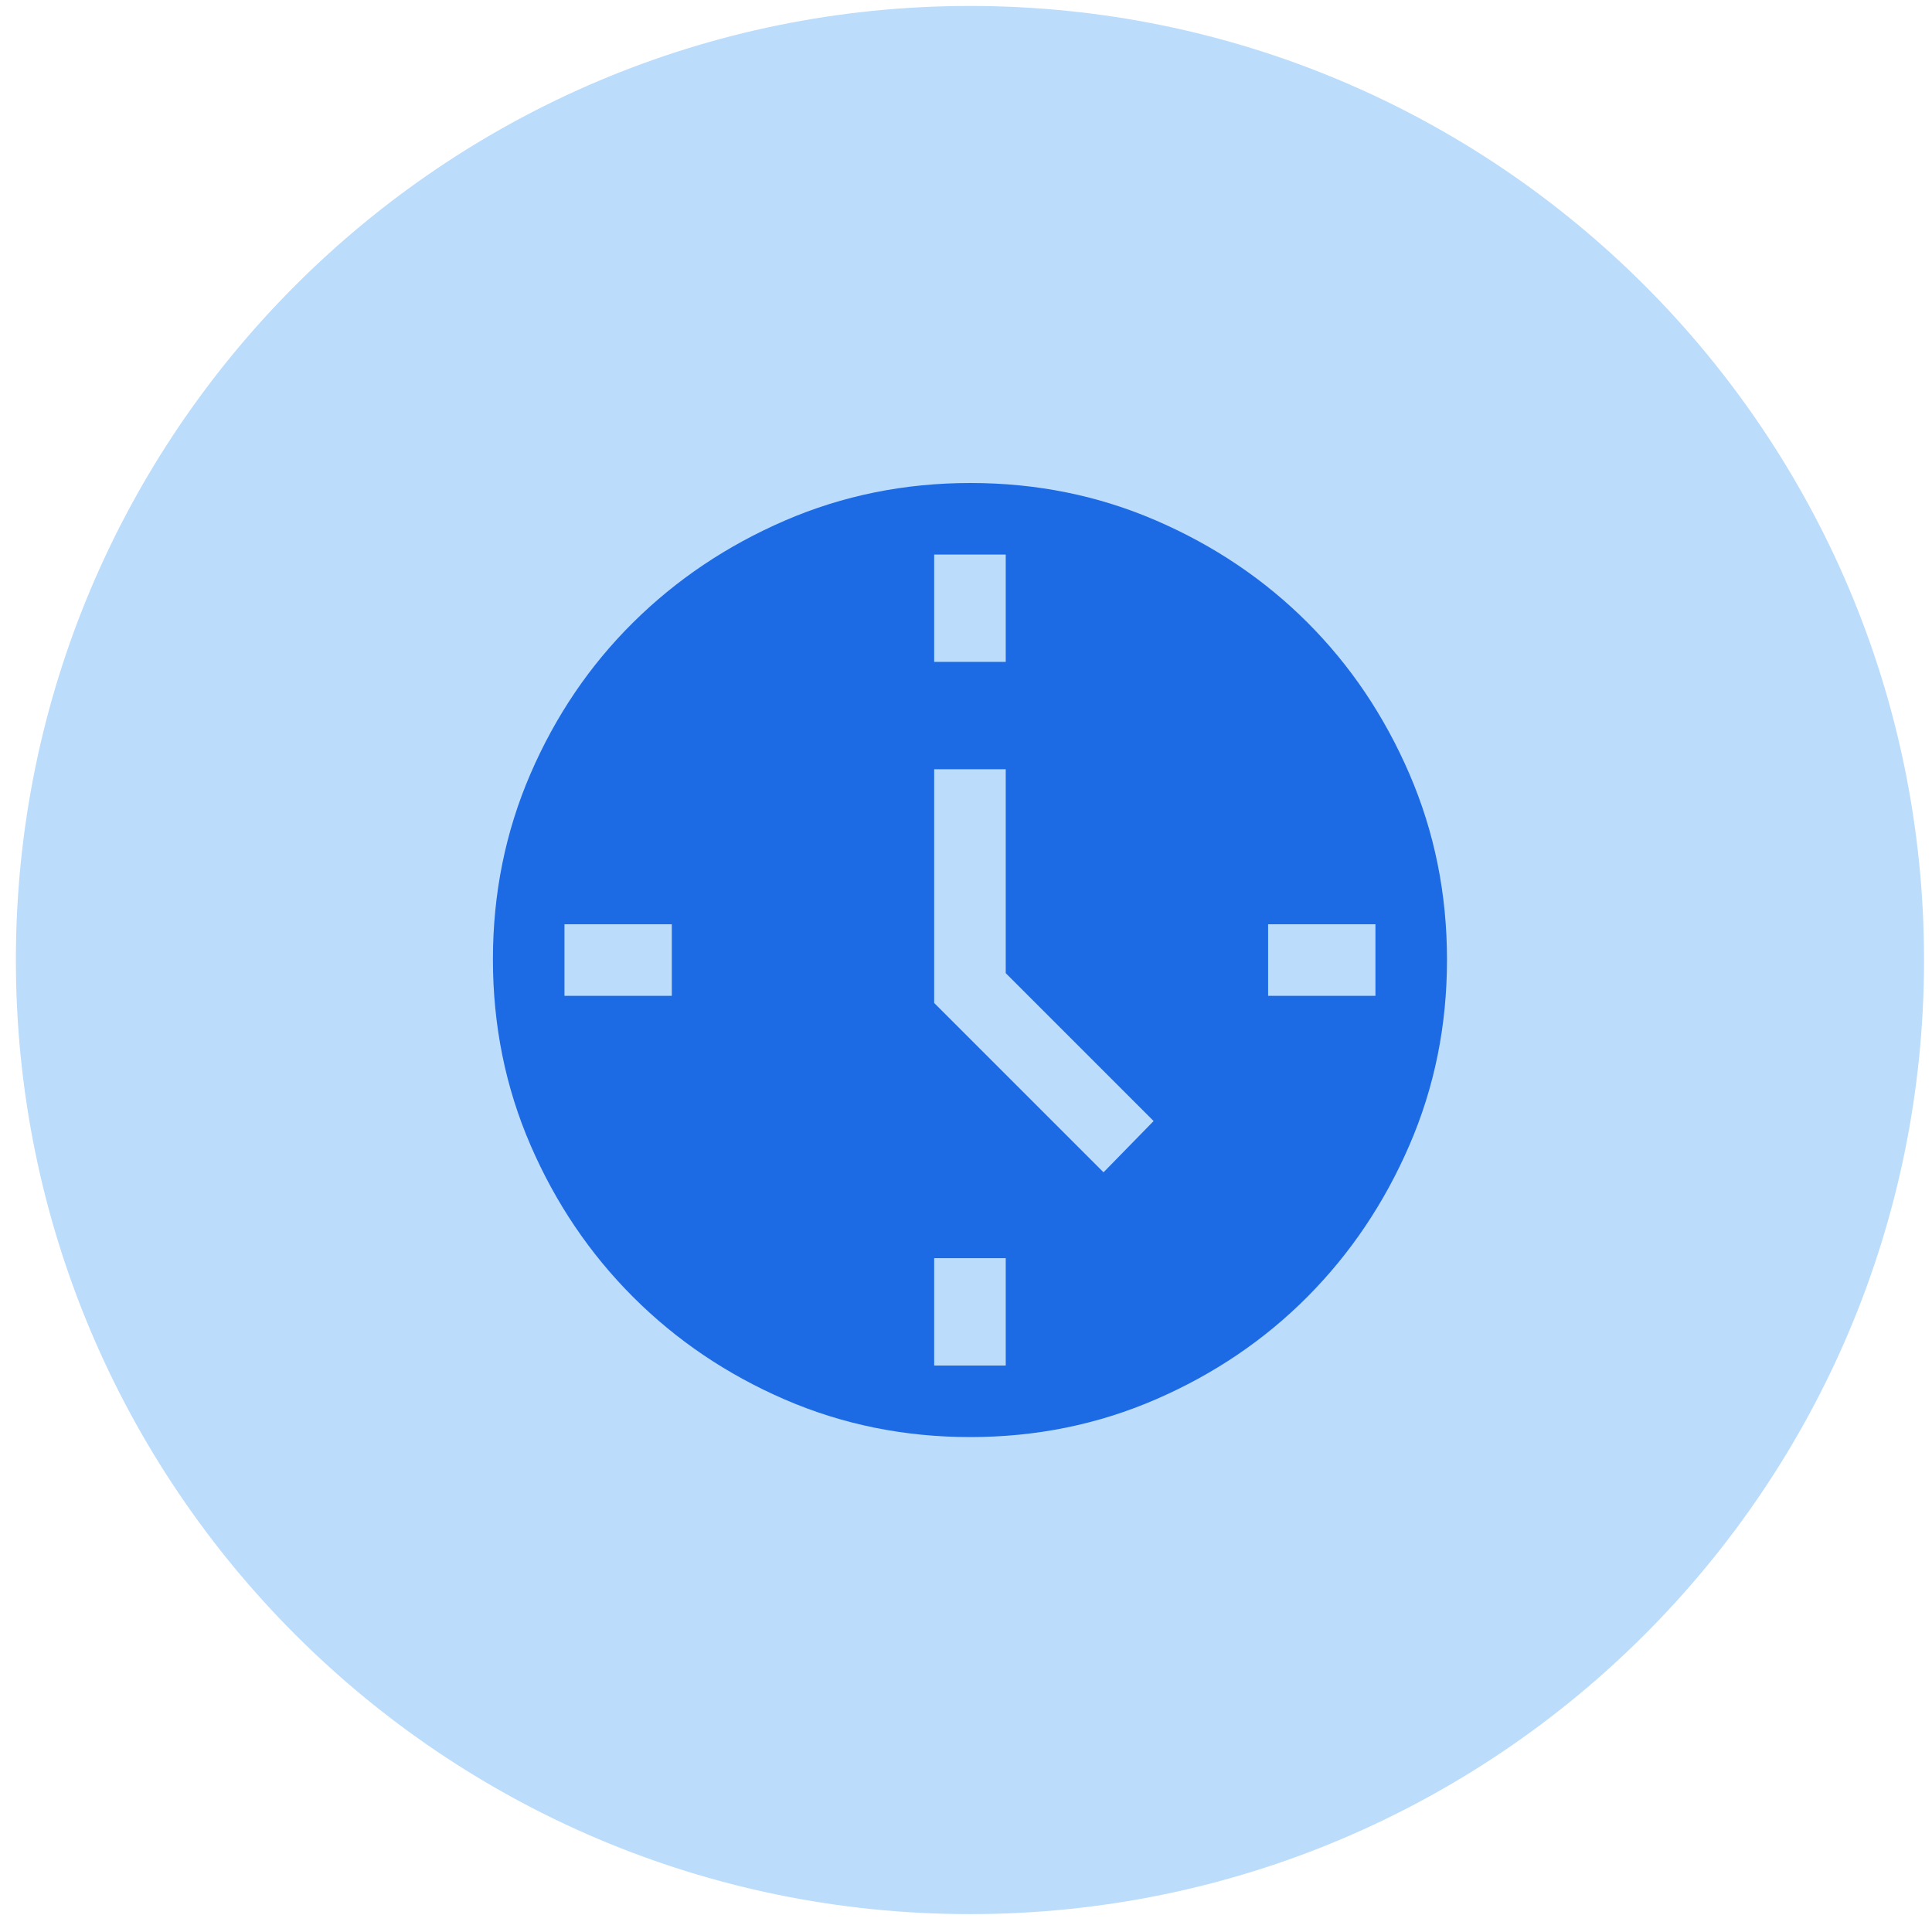<svg width="81" height="81" viewBox="0 0 81 81" fill="none" xmlns="http://www.w3.org/2000/svg">
<path d="M0.666 40.25C0.666 18.159 18.575 0.25 40.666 0.25C62.757 0.25 80.666 18.159 80.666 40.25C80.666 62.341 62.757 80.25 40.666 80.25C18.575 80.25 0.666 62.341 0.666 40.25Z" fill="#BBDCFA"/>
<mask id="mask0_1036_29282" style="mask-type:alpha" maskUnits="userSpaceOnUse" x="16" y="16" width="49" height="49">
<rect x="16.666" y="16.25" width="48" height="48" fill="#D9D9D9"/>
</mask>
<g mask="url(#mask0_1036_29282)">
<path d="M46.266 49.15L48.366 47L42.166 40.8V32.25H39.166V42.05L46.266 49.15ZM39.166 27.75H42.166V23.25H39.166V27.75ZM53.166 41.75H57.666V38.75H53.166V41.75ZM39.166 57.25H42.166V52.75H39.166V57.25ZM23.666 41.75H28.166V38.75H23.666V41.75ZM40.679 60.25C37.922 60.25 35.33 59.725 32.904 58.675C30.479 57.625 28.358 56.192 26.541 54.375C24.724 52.558 23.291 50.436 22.241 48.008C21.191 45.58 20.666 42.986 20.666 40.225C20.666 37.464 21.191 34.87 22.241 32.442C23.291 30.014 24.724 27.9 26.541 26.1C28.358 24.3 30.48 22.875 32.908 21.825C35.336 20.775 37.93 20.25 40.691 20.25C43.452 20.25 46.046 20.775 48.474 21.825C50.902 22.875 53.016 24.3 54.816 26.1C56.616 27.9 58.041 30.017 59.091 32.45C60.141 34.883 60.666 37.479 60.666 40.236C60.666 42.995 60.141 45.586 59.091 48.011C58.041 50.437 56.616 52.555 54.816 54.366C53.016 56.176 50.899 57.61 48.466 58.666C46.033 59.722 43.437 60.25 40.679 60.25Z" fill="#1D6AE5"/>
</g>
</svg>
